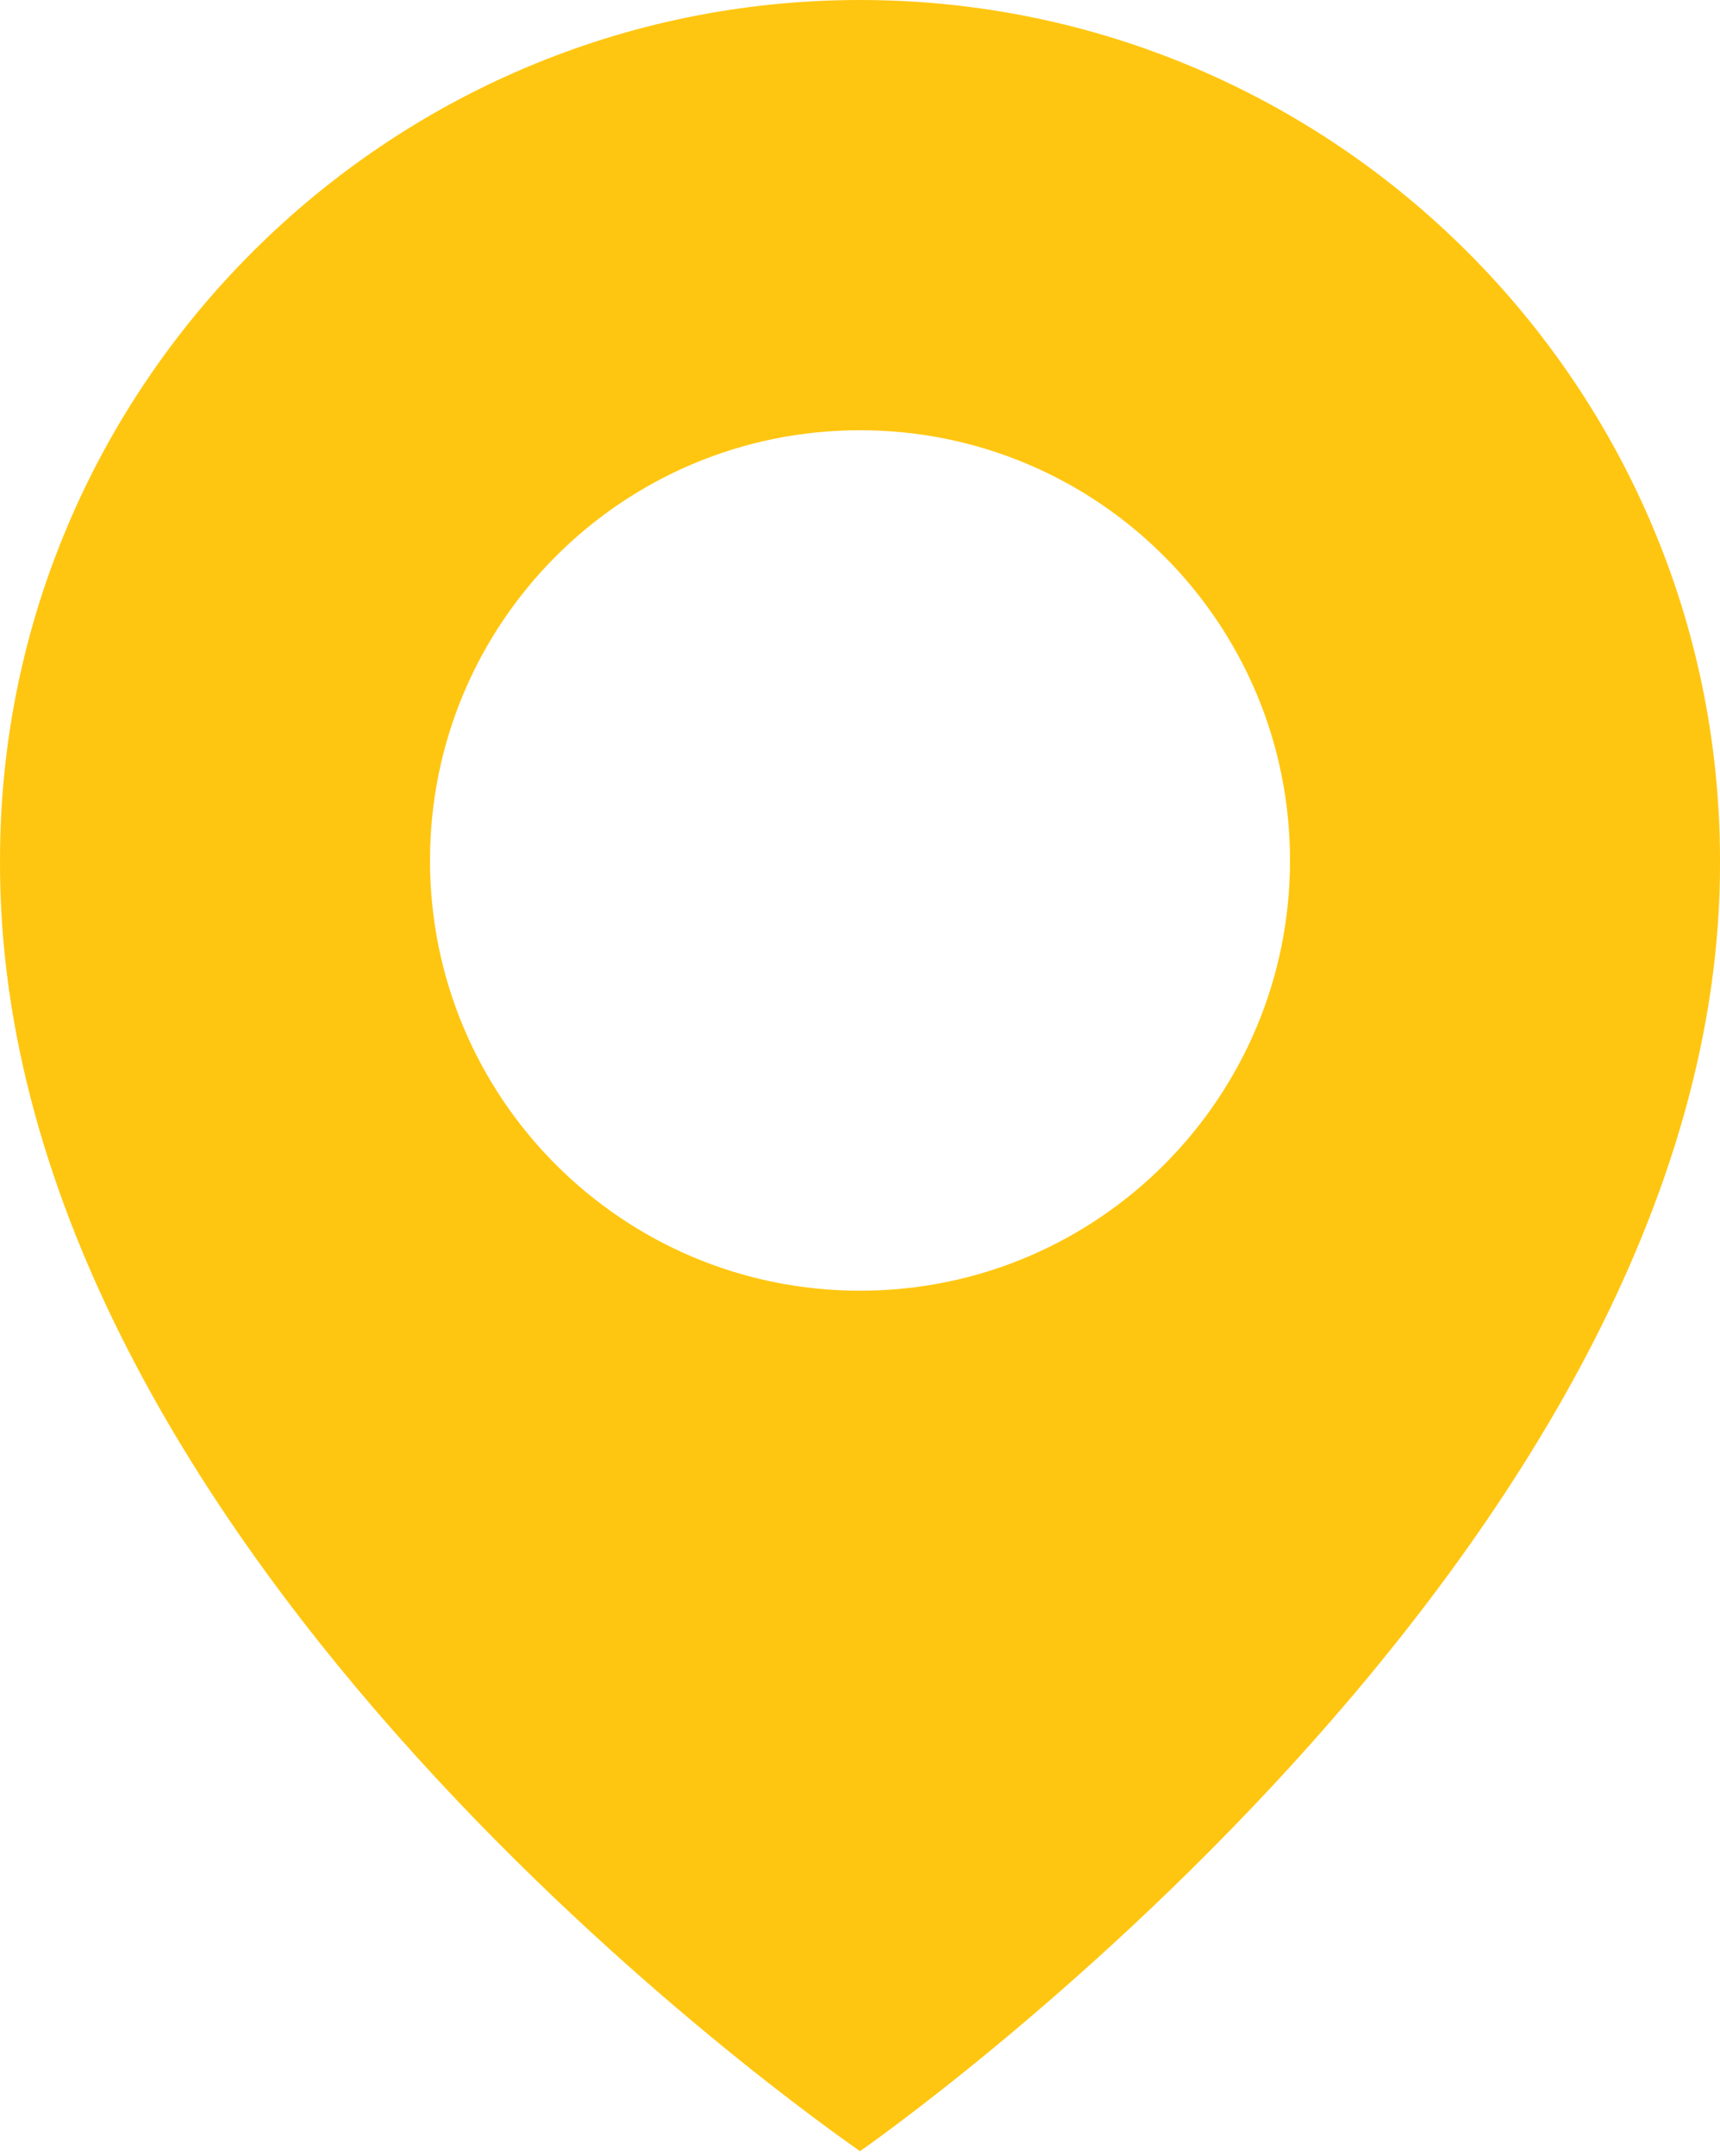 <?xml version="1.0" encoding="UTF-8"?> <svg xmlns="http://www.w3.org/2000/svg" width="190" height="238" viewBox="0 0 190 238" fill="none"> <path d="M95.001 0C42.62 0 0.001 42.619 0.001 94.941C-0.343 171.475 91.391 234.935 95.001 237.5C95.001 237.5 190.345 171.475 190.001 95C190.001 42.619 147.382 0 95.001 0ZM95.001 142.5C68.757 142.5 47.501 121.244 47.501 95C47.501 68.756 68.757 47.5 95.001 47.5C121.245 47.5 142.501 68.756 142.501 95C142.501 121.244 121.245 142.5 95.001 142.5Z" fill="#FFC611"></path> </svg> 